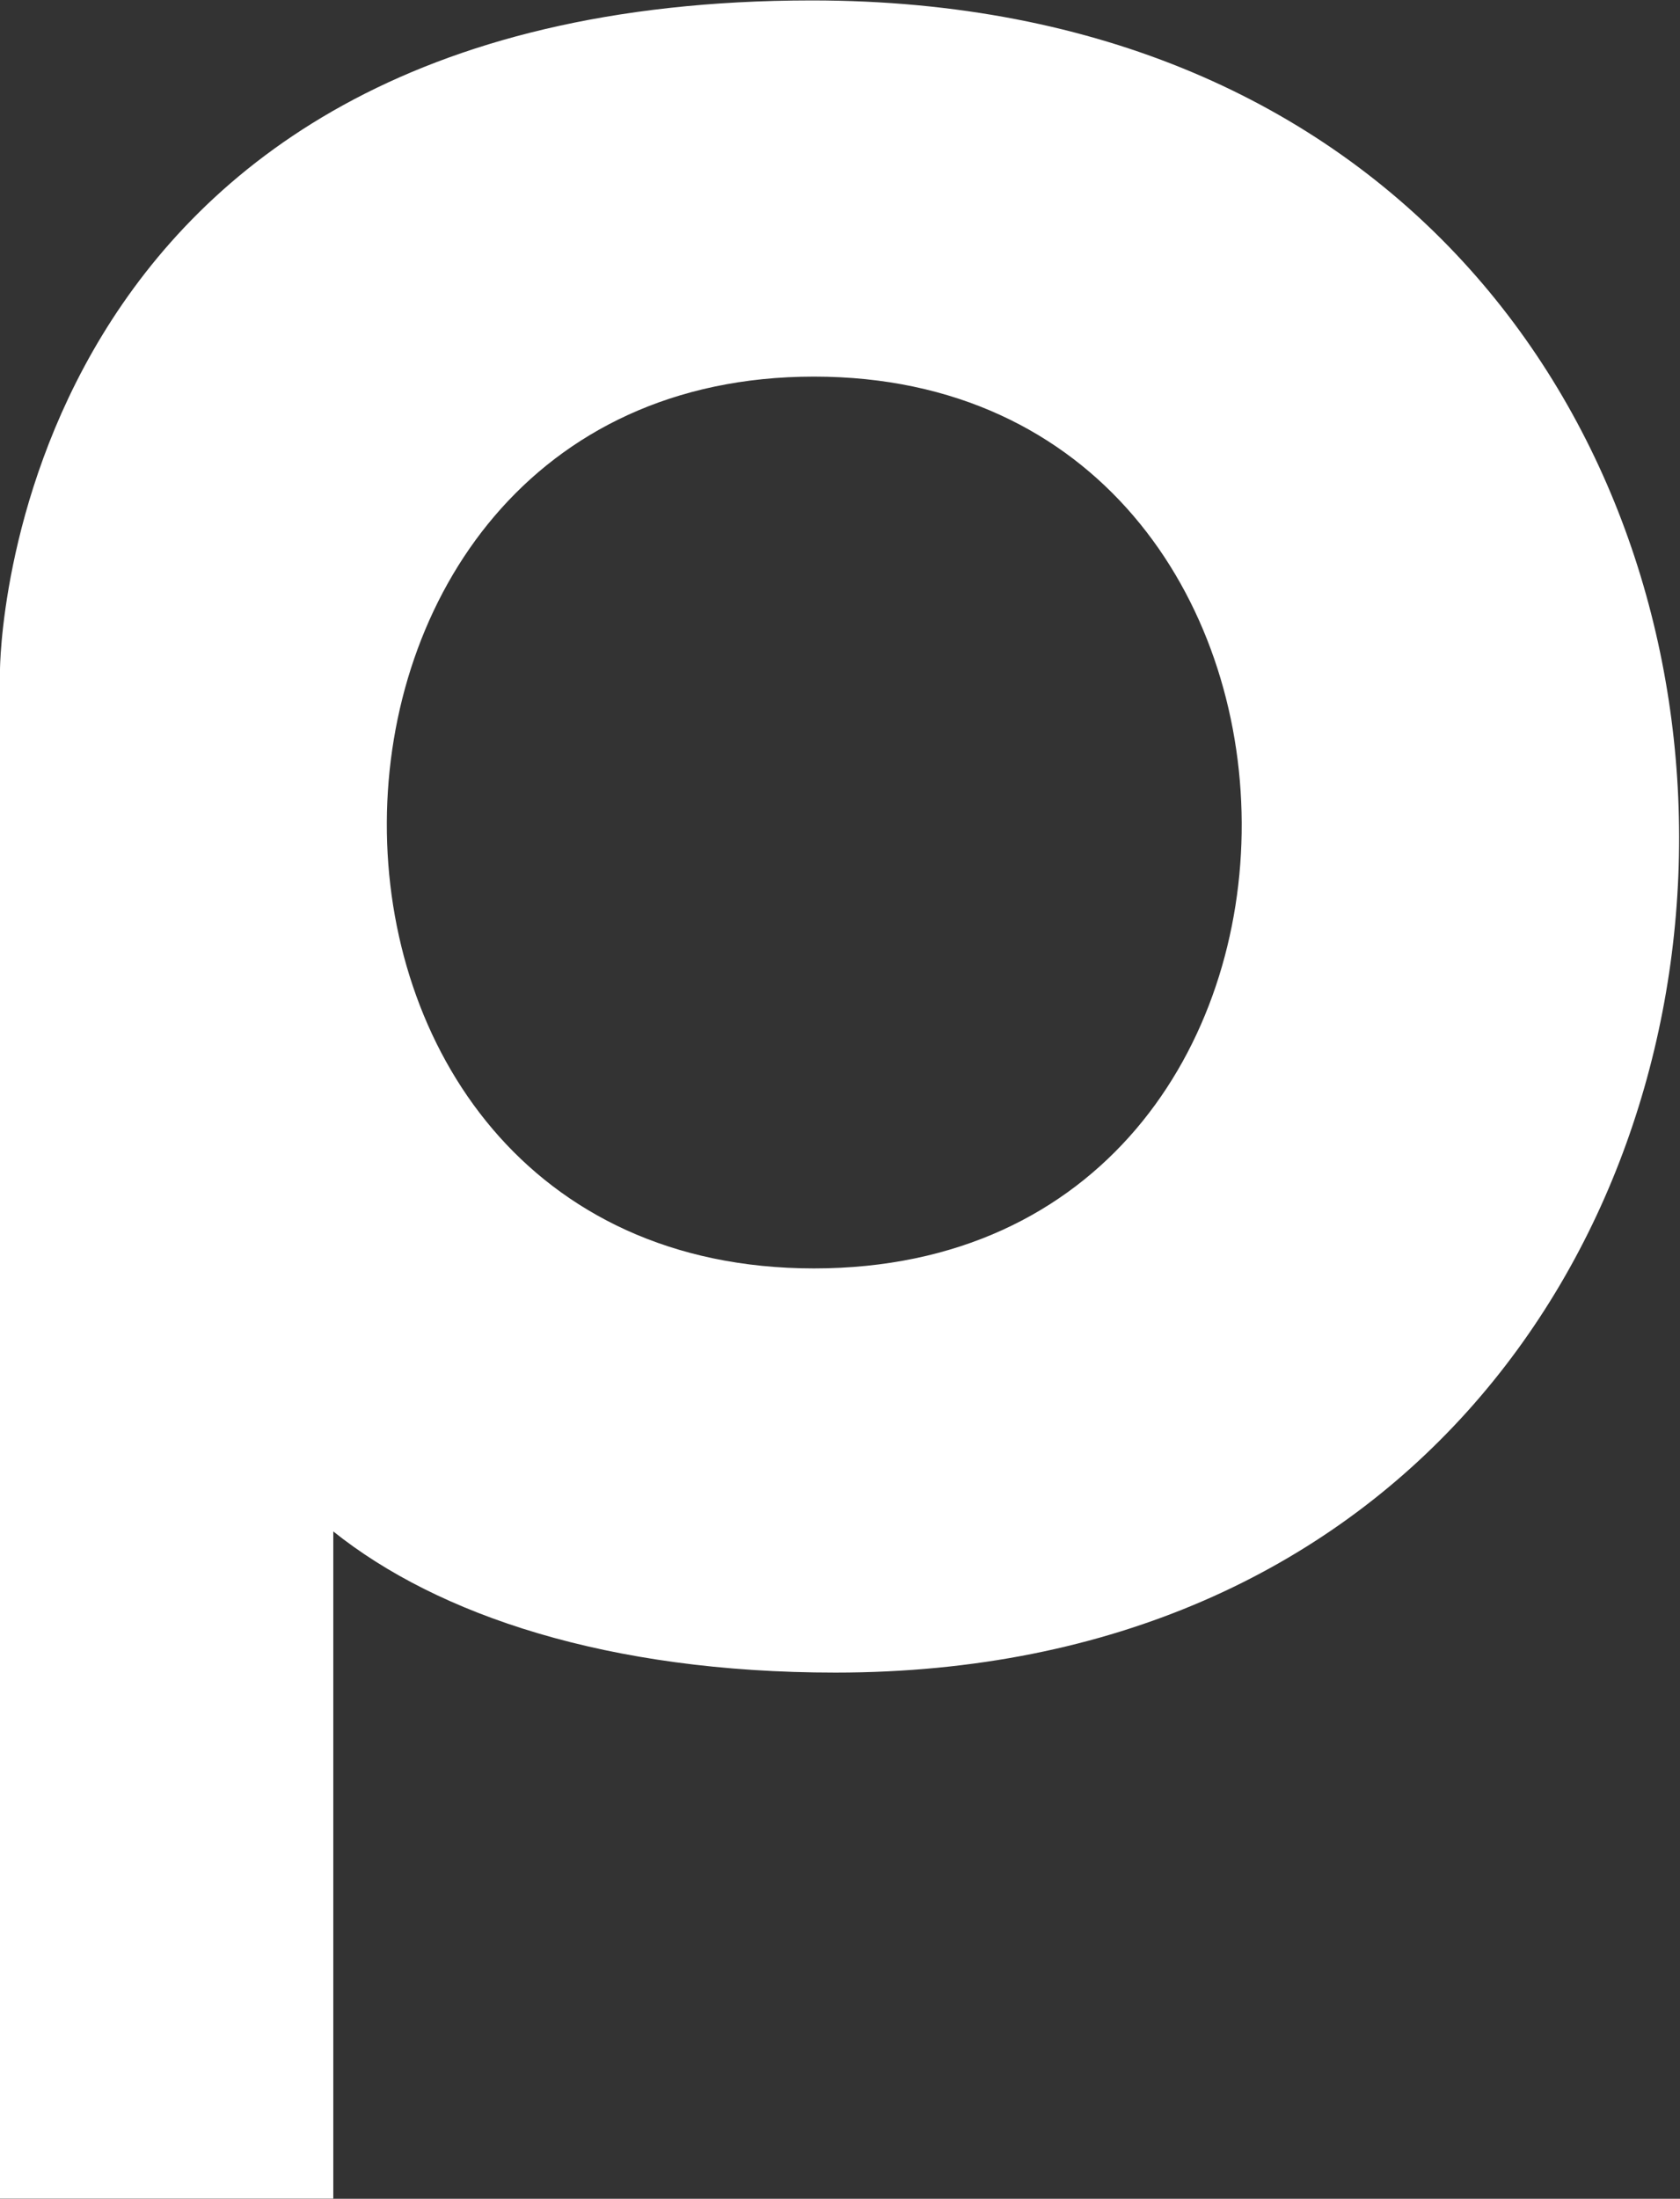 <svg version="1.2" xmlns="http://www.w3.org/2000/svg" viewBox="0 0 1176 1539" width="1176" height="1539">
	<rect x="0" y="0" width="1176" height="1539" fill="#333333" stroke="none"/>
	<title>Publix_Logo-svg</title>
	<style>
		.s0 { fill: #ffffff } 
	</style>
	<path id="path3277" fill-rule="evenodd" class="s0" d="m0 468.7c0 0 1.6-468.4 568.3-468.4 813.2 0 800.2 1170.4 16.5 1170.4-159.3 0-278.4-40.3-351.5-98.8v467h-233.3zm569.8-205.1c-396.2 0-401.2 624.2 0 624.2 402.3 0 396.1-624.2 0-624.2z"/>
</svg>